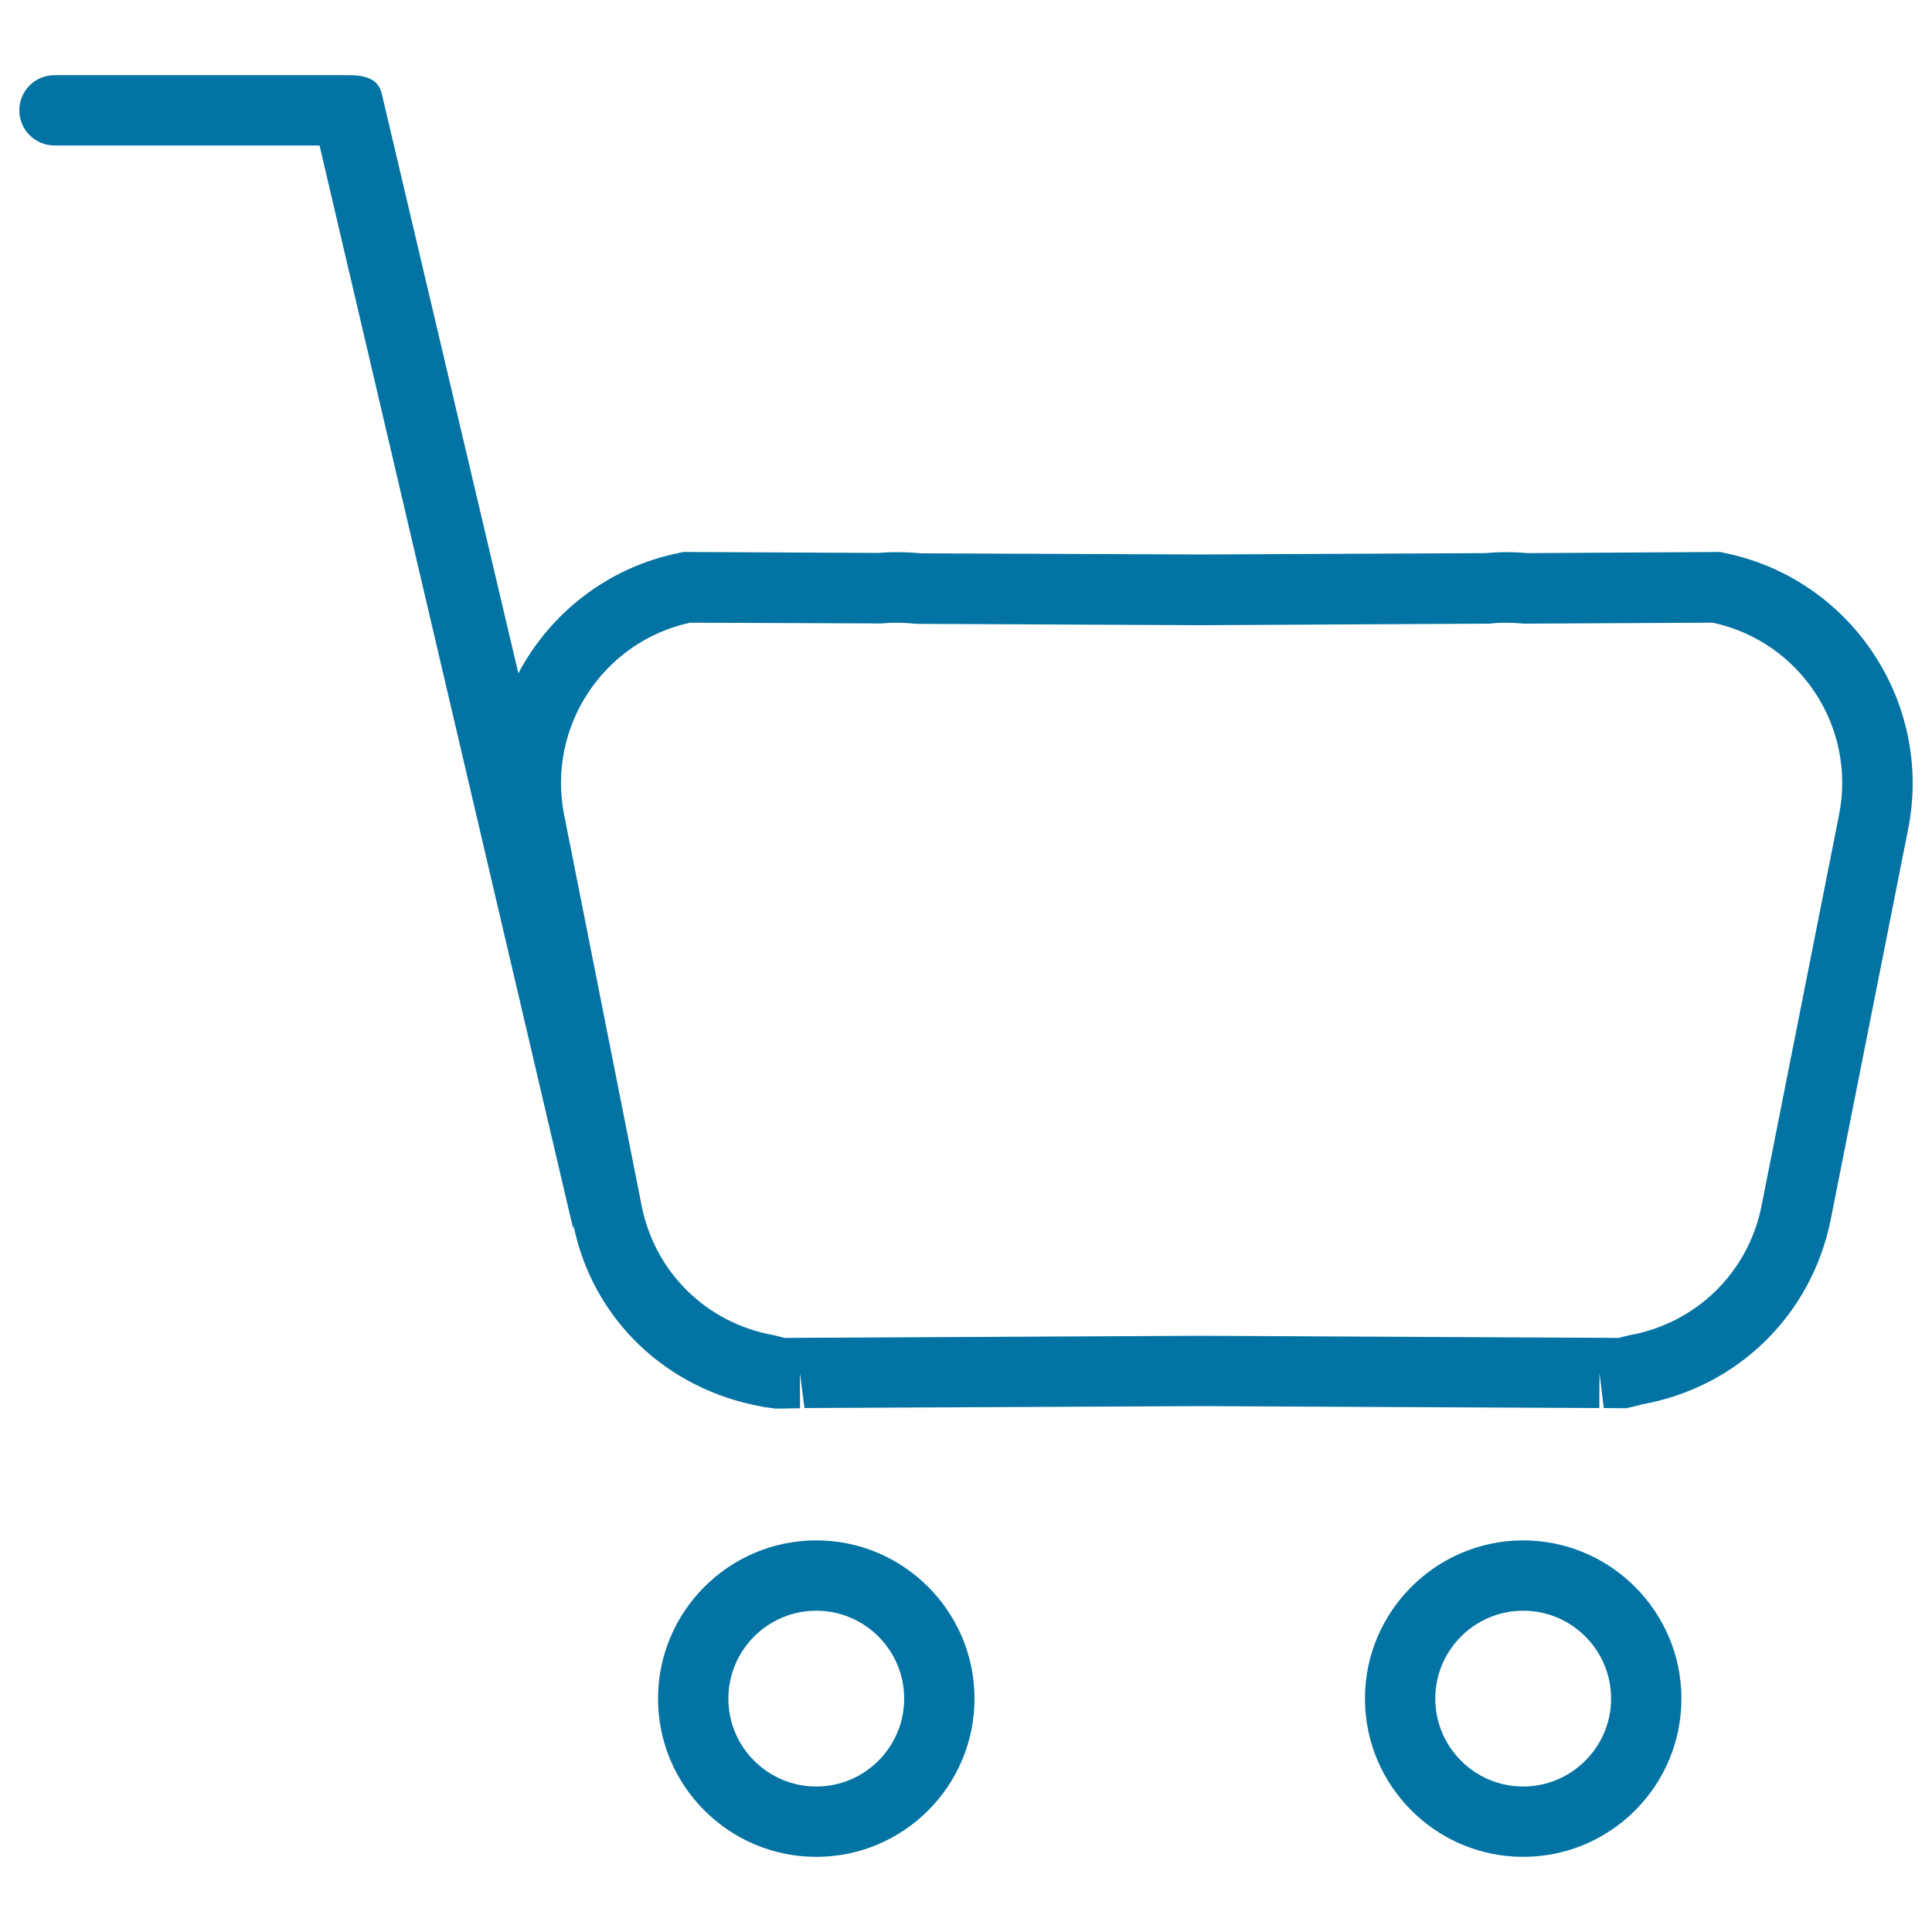 <svg xmlns="http://www.w3.org/2000/svg" viewBox="0 0 1000 1000" style="fill:#0273a2">
<title>Buy Cart SVG icon</title>
<g><g><path d="M422.5,797.3c-45.2,0-81.9,36.8-81.9,81.9c0,45.2,36.7,81.9,81.9,81.9s81.9-36.7,81.9-81.9C504.4,834.1,467.7,797.3,422.5,797.3z M422.5,924.7c-25.1,0-45.5-20.4-45.5-45.5c0-25.1,20.4-45.5,45.5-45.5s45.5,20.4,45.5,45.5C468,904.3,447.6,924.7,422.5,924.7z"/><path d="M788.4,797.3c-45.1,0-81.9,36.8-81.9,81.9c0,45.2,36.8,81.9,81.9,81.9c45.2,0,81.9-36.7,81.9-81.9C870.3,834.1,833.5,797.3,788.4,797.3z M788.4,924.7c-25.1,0-45.5-20.4-45.5-45.5c0-25.1,20.4-45.5,45.5-45.5c25.1,0,45.5,20.4,45.5,45.5C833.9,904.3,813.4,924.7,788.4,924.7z"/><path d="M892.1,286.1l-1.8-0.4l-99.4,0.6c-7.7-0.7-17.2-0.6-21.8,0l-147,0.7l-145.4-0.6c-8-0.8-17.7-0.7-21.8-0.2l-101.2-0.5l-1.8,0.4c-37.2,7.4-67.1,31.2-83.6,62.4l-70.7-300c-1.9-8.2-9.3-9.6-17.7-9.6H28.2C18.2,38.9,10,47,10,57.1c0,10.1,8.2,18.2,18.2,18.2h137.2l131.3,560.8c0,0.1,0.1-2.1,0.1-2c10,48.9,48.2,85,97.3,93.9c2.2,0.6,4.4,0.6,6.6,1l1.8,0.1l11.6-0.2l-0.1-18.3l2.4,18.2l205.6-1l205.8,1l0.1-18.2l2.2,18.2l11.6,0.1l1.8-0.4c2.2-0.4,4.4-1.1,6.4-1.6c49.6-8.9,87.9-46.5,97.7-95.8l40.1-202.2C1000.6,363.2,957.8,299.2,892.1,286.1z M951.9,421.7L911.8,624c-6.8,34.5-33.7,60.9-68.4,67.1l-2.9,0.7c-0.9,0.2-1.8,0.5-2.6,0.7l-216-1.1l-215.8,1.1c-0.9-0.2-1.8-0.5-2.7-0.7l-2.9-0.7c-34.7-6.2-61.6-32.5-68.4-67.1l-40.1-202.2c-9-45.4,20.1-89.7,65.2-99.5l99.2,0.4c5.4-0.5,9.2-0.6,18.2,0.2l147.4,0.7l149-0.8c5.5-0.6,9.1-0.7,18.2,0l97.4-0.5C931.8,332.1,960.9,376.3,951.9,421.7z"/></g></g>
</svg>